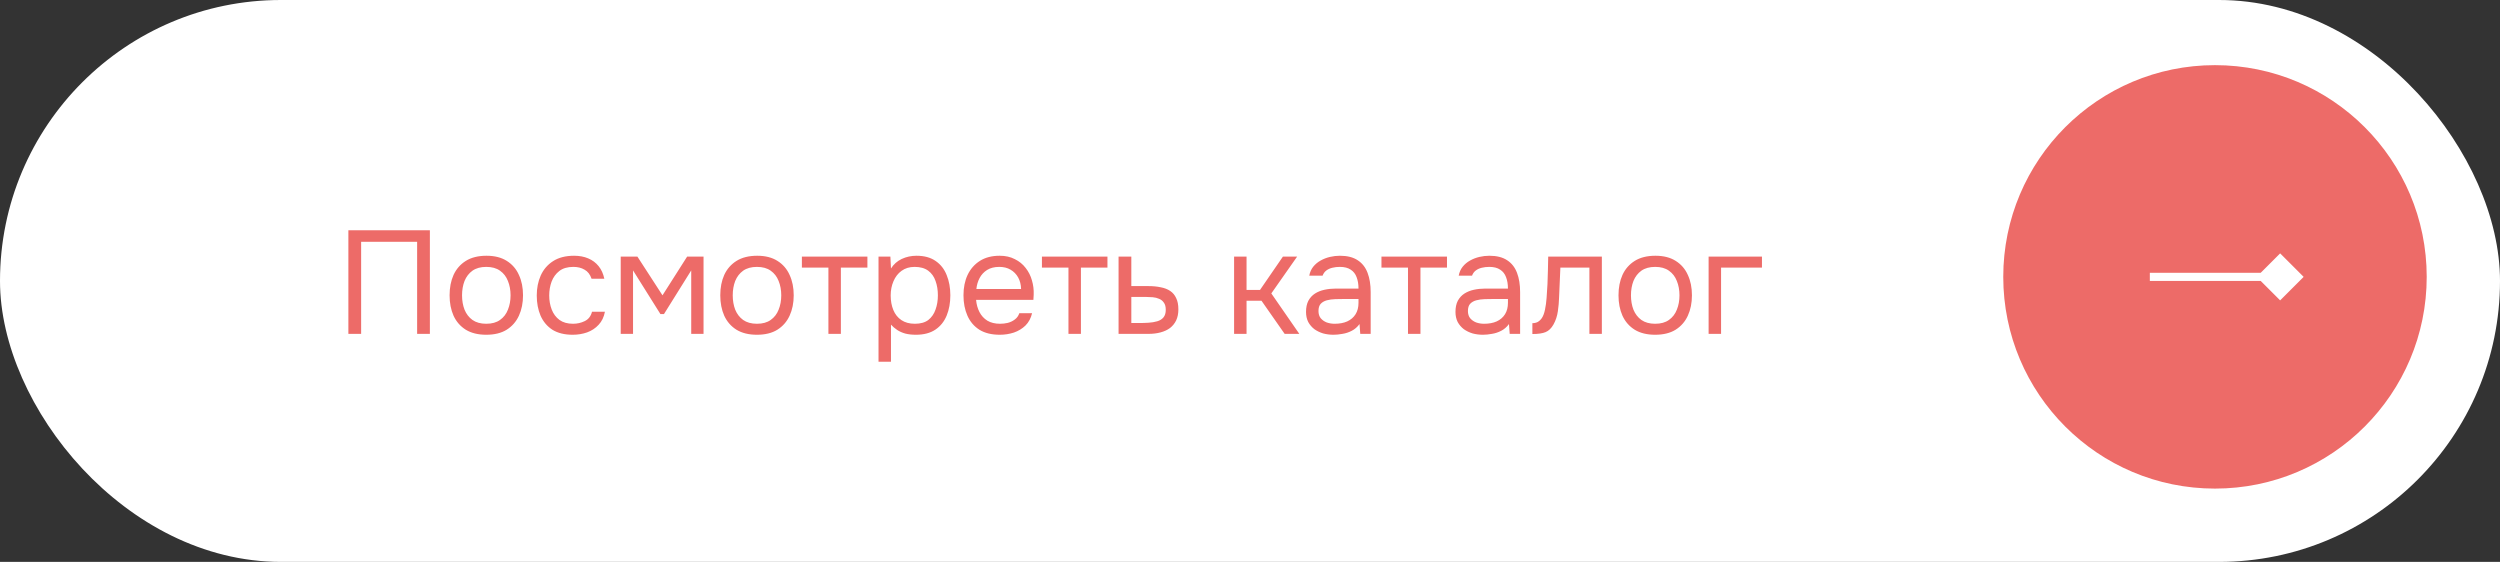 <?xml version="1.0" encoding="UTF-8"?> <svg xmlns="http://www.w3.org/2000/svg" width="307" height="69" viewBox="0 0 307 69" fill="none"><rect x="0" y="0" width="307" height="69" fill="#333333" stroke="none"/> <rect width="307" height="69" rx="34.5" fill="white"></rect> <path d="M42.781 41V28.274H52.789V41H51.223V29.696H44.347V41H42.781ZM59.709 41.108C58.713 41.108 57.879 40.904 57.207 40.496C56.535 40.076 56.031 39.5 55.695 38.768C55.371 38.036 55.209 37.202 55.209 36.266C55.209 35.318 55.371 34.484 55.695 33.764C56.031 33.032 56.535 32.456 57.207 32.036C57.879 31.616 58.725 31.406 59.745 31.406C60.741 31.406 61.569 31.616 62.229 32.036C62.901 32.456 63.399 33.032 63.723 33.764C64.059 34.484 64.227 35.318 64.227 36.266C64.227 37.202 64.059 38.036 63.723 38.768C63.387 39.5 62.883 40.076 62.211 40.496C61.551 40.904 60.717 41.108 59.709 41.108ZM59.709 39.758C60.405 39.758 60.969 39.602 61.401 39.29C61.845 38.978 62.169 38.558 62.373 38.03C62.589 37.502 62.697 36.914 62.697 36.266C62.697 35.618 62.589 35.03 62.373 34.502C62.169 33.974 61.845 33.554 61.401 33.242C60.969 32.93 60.405 32.774 59.709 32.774C59.025 32.774 58.461 32.93 58.017 33.242C57.585 33.554 57.261 33.974 57.045 34.502C56.841 35.03 56.739 35.618 56.739 36.266C56.739 36.914 56.841 37.502 57.045 38.03C57.261 38.558 57.585 38.978 58.017 39.29C58.461 39.602 59.025 39.758 59.709 39.758ZM70.324 41.108C69.328 41.108 68.5 40.904 67.84 40.496C67.192 40.076 66.706 39.5 66.382 38.768C66.07 38.036 65.914 37.208 65.914 36.284C65.914 35.384 66.076 34.568 66.4 33.836C66.736 33.092 67.24 32.504 67.912 32.072C68.596 31.628 69.46 31.406 70.504 31.406C71.152 31.406 71.728 31.514 72.232 31.73C72.748 31.946 73.174 32.264 73.51 32.684C73.846 33.092 74.08 33.608 74.212 34.232H72.646C72.466 33.704 72.178 33.332 71.782 33.116C71.398 32.888 70.942 32.774 70.414 32.774C69.694 32.774 69.118 32.942 68.686 33.278C68.254 33.614 67.936 34.052 67.732 34.592C67.54 35.12 67.444 35.684 67.444 36.284C67.444 36.908 67.546 37.484 67.75 38.012C67.954 38.54 68.272 38.966 68.704 39.29C69.136 39.602 69.694 39.758 70.378 39.758C70.882 39.758 71.356 39.65 71.8 39.434C72.256 39.218 72.556 38.834 72.7 38.282H74.284C74.164 38.93 73.906 39.464 73.51 39.884C73.126 40.304 72.652 40.616 72.088 40.82C71.536 41.012 70.948 41.108 70.324 41.108ZM76.224 41V31.514H78.276L81.354 36.266L84.378 31.514H86.394V41H84.882V33.206L81.534 38.57H81.102L77.736 33.206V41H76.224ZM92.95 41.108C91.954 41.108 91.12 40.904 90.448 40.496C89.775 40.076 89.272 39.5 88.936 38.768C88.612 38.036 88.45 37.202 88.45 36.266C88.45 35.318 88.612 34.484 88.936 33.764C89.272 33.032 89.775 32.456 90.448 32.036C91.12 31.616 91.966 31.406 92.986 31.406C93.981 31.406 94.809 31.616 95.469 32.036C96.141 32.456 96.639 33.032 96.963 33.764C97.299 34.484 97.468 35.318 97.468 36.266C97.468 37.202 97.299 38.036 96.963 38.768C96.627 39.5 96.124 40.076 95.451 40.496C94.791 40.904 93.957 41.108 92.95 41.108ZM92.95 39.758C93.645 39.758 94.21 39.602 94.641 39.29C95.085 38.978 95.409 38.558 95.614 38.03C95.829 37.502 95.938 36.914 95.938 36.266C95.938 35.618 95.829 35.03 95.614 34.502C95.409 33.974 95.085 33.554 94.641 33.242C94.21 32.93 93.645 32.774 92.95 32.774C92.266 32.774 91.701 32.93 91.257 33.242C90.826 33.554 90.501 33.974 90.285 34.502C90.082 35.03 89.98 35.618 89.98 36.266C89.98 36.914 90.082 37.502 90.285 38.03C90.501 38.558 90.826 38.978 91.257 39.29C91.701 39.602 92.266 39.758 92.95 39.758ZM101.729 41V32.864H98.471V31.514H106.517V32.864H103.259V41H101.729ZM107.882 44.42V31.514H109.34L109.412 32.972C109.736 32.456 110.174 32.066 110.726 31.802C111.29 31.538 111.896 31.406 112.544 31.406C113.504 31.406 114.29 31.622 114.902 32.054C115.514 32.474 115.964 33.05 116.252 33.782C116.552 34.514 116.702 35.342 116.702 36.266C116.702 37.19 116.552 38.018 116.252 38.75C115.952 39.482 115.49 40.058 114.866 40.478C114.242 40.898 113.444 41.108 112.472 41.108C111.992 41.108 111.56 41.06 111.176 40.964C110.792 40.856 110.456 40.706 110.168 40.514C109.88 40.322 109.628 40.106 109.412 39.866V44.42H107.882ZM112.346 39.758C113.042 39.758 113.594 39.602 114.002 39.29C114.41 38.966 114.704 38.54 114.884 38.012C115.076 37.484 115.172 36.902 115.172 36.266C115.172 35.618 115.076 35.03 114.884 34.502C114.704 33.974 114.404 33.554 113.984 33.242C113.564 32.93 113.006 32.774 112.31 32.774C111.686 32.774 111.152 32.936 110.708 33.26C110.276 33.572 109.946 33.998 109.718 34.538C109.49 35.066 109.376 35.648 109.376 36.284C109.376 36.944 109.484 37.538 109.7 38.066C109.916 38.594 110.246 39.008 110.69 39.308C111.134 39.608 111.686 39.758 112.346 39.758ZM122.779 41.108C121.771 41.108 120.937 40.904 120.277 40.496C119.617 40.076 119.125 39.5 118.801 38.768C118.477 38.036 118.315 37.202 118.315 36.266C118.315 35.318 118.483 34.484 118.819 33.764C119.167 33.032 119.671 32.456 120.331 32.036C120.991 31.616 121.801 31.406 122.761 31.406C123.469 31.406 124.087 31.544 124.615 31.82C125.155 32.084 125.599 32.444 125.947 32.9C126.307 33.356 126.565 33.866 126.721 34.43C126.889 34.994 126.961 35.576 126.937 36.176C126.925 36.284 126.919 36.392 126.919 36.5C126.919 36.608 126.913 36.716 126.901 36.824H119.863C119.911 37.376 120.049 37.874 120.277 38.318C120.505 38.762 120.829 39.116 121.249 39.38C121.669 39.632 122.191 39.758 122.815 39.758C123.127 39.758 123.439 39.722 123.751 39.65C124.075 39.566 124.363 39.428 124.615 39.236C124.879 39.044 125.065 38.786 125.173 38.462H126.739C126.595 39.074 126.325 39.578 125.929 39.974C125.533 40.358 125.059 40.646 124.507 40.838C123.955 41.018 123.379 41.108 122.779 41.108ZM119.899 35.492H125.389C125.377 34.952 125.257 34.478 125.029 34.07C124.801 33.662 124.489 33.344 124.093 33.116C123.709 32.888 123.247 32.774 122.707 32.774C122.119 32.774 121.621 32.9 121.213 33.152C120.817 33.404 120.511 33.734 120.295 34.142C120.079 34.55 119.947 35 119.899 35.492ZM131.207 41V32.864H127.949V31.514H135.995V32.864H132.737V41H131.207ZM137.36 41V31.514H138.926V35.132H141.014C141.578 35.132 142.082 35.18 142.526 35.276C142.982 35.36 143.372 35.51 143.696 35.726C144.02 35.942 144.266 36.236 144.434 36.608C144.614 36.968 144.704 37.43 144.704 37.994C144.704 38.51 144.614 38.96 144.434 39.344C144.254 39.716 144.002 40.028 143.678 40.28C143.354 40.52 142.964 40.7 142.508 40.82C142.064 40.94 141.572 41 141.032 41H137.36ZM138.926 39.668H139.826C140.246 39.668 140.648 39.656 141.032 39.632C141.428 39.608 141.788 39.548 142.112 39.452C142.436 39.356 142.688 39.2 142.868 38.984C143.06 38.756 143.156 38.444 143.156 38.048C143.156 37.664 143.078 37.37 142.922 37.166C142.778 36.95 142.586 36.794 142.346 36.698C142.106 36.59 141.842 36.524 141.554 36.5C141.278 36.476 141.002 36.464 140.726 36.464H138.926V39.668ZM151.546 41V31.514H153.076V35.6H154.732L157.54 31.514H159.286L156.118 36.032L159.556 41H157.756L154.912 36.932H153.076V41H151.546ZM163.746 41.108C163.314 41.108 162.894 41.054 162.486 40.946C162.09 40.826 161.73 40.652 161.406 40.424C161.094 40.184 160.842 39.89 160.65 39.542C160.47 39.182 160.38 38.768 160.38 38.3C160.38 37.76 160.476 37.304 160.668 36.932C160.872 36.56 161.142 36.266 161.478 36.05C161.814 35.834 162.204 35.678 162.648 35.582C163.092 35.486 163.554 35.438 164.034 35.438H166.824C166.824 34.898 166.746 34.43 166.59 34.034C166.446 33.638 166.206 33.332 165.87 33.116C165.534 32.888 165.09 32.774 164.538 32.774C164.202 32.774 163.89 32.81 163.602 32.882C163.314 32.954 163.068 33.068 162.864 33.224C162.66 33.38 162.51 33.59 162.414 33.854H160.776C160.86 33.422 161.022 33.056 161.262 32.756C161.514 32.444 161.814 32.192 162.162 32C162.522 31.796 162.906 31.646 163.314 31.55C163.722 31.454 164.13 31.406 164.538 31.406C165.45 31.406 166.182 31.592 166.734 31.964C167.286 32.324 167.688 32.84 167.94 33.512C168.192 34.172 168.318 34.958 168.318 35.87V41H167.04L166.95 39.794C166.686 40.154 166.368 40.43 165.996 40.622C165.624 40.814 165.24 40.94 164.844 41C164.46 41.072 164.094 41.108 163.746 41.108ZM163.89 39.758C164.49 39.758 165.006 39.662 165.438 39.47C165.882 39.266 166.224 38.972 166.464 38.588C166.704 38.204 166.824 37.736 166.824 37.184V36.716H165.15C164.754 36.716 164.364 36.722 163.98 36.734C163.596 36.746 163.248 36.794 162.936 36.878C162.624 36.962 162.372 37.106 162.18 37.31C162 37.514 161.91 37.808 161.91 38.192C161.91 38.552 162 38.846 162.18 39.074C162.372 39.302 162.618 39.476 162.918 39.596C163.23 39.704 163.554 39.758 163.89 39.758ZM172.902 41V32.864H169.644V31.514H177.69V32.864H174.432V41H172.902ZM182.098 41.108C181.666 41.108 181.246 41.054 180.838 40.946C180.442 40.826 180.082 40.652 179.758 40.424C179.446 40.184 179.194 39.89 179.002 39.542C178.822 39.182 178.732 38.768 178.732 38.3C178.732 37.76 178.828 37.304 179.02 36.932C179.224 36.56 179.494 36.266 179.83 36.05C180.166 35.834 180.556 35.678 181 35.582C181.444 35.486 181.906 35.438 182.386 35.438H185.176C185.176 34.898 185.098 34.43 184.942 34.034C184.798 33.638 184.558 33.332 184.222 33.116C183.886 32.888 183.442 32.774 182.89 32.774C182.554 32.774 182.242 32.81 181.954 32.882C181.666 32.954 181.42 33.068 181.216 33.224C181.012 33.38 180.862 33.59 180.766 33.854H179.128C179.212 33.422 179.374 33.056 179.614 32.756C179.866 32.444 180.166 32.192 180.514 32C180.874 31.796 181.258 31.646 181.666 31.55C182.074 31.454 182.482 31.406 182.89 31.406C183.802 31.406 184.534 31.592 185.086 31.964C185.638 32.324 186.04 32.84 186.292 33.512C186.544 34.172 186.67 34.958 186.67 35.87V41H185.392L185.302 39.794C185.038 40.154 184.72 40.43 184.348 40.622C183.976 40.814 183.592 40.94 183.196 41C182.812 41.072 182.446 41.108 182.098 41.108ZM182.242 39.758C182.842 39.758 183.358 39.662 183.79 39.47C184.234 39.266 184.576 38.972 184.816 38.588C185.056 38.204 185.176 37.736 185.176 37.184V36.716H183.502C183.106 36.716 182.716 36.722 182.332 36.734C181.948 36.746 181.6 36.794 181.288 36.878C180.976 36.962 180.724 37.106 180.532 37.31C180.352 37.514 180.262 37.808 180.262 38.192C180.262 38.552 180.352 38.846 180.532 39.074C180.724 39.302 180.97 39.476 181.27 39.596C181.582 39.704 181.906 39.758 182.242 39.758ZM188.176 41.018V39.686C188.416 39.686 188.632 39.638 188.824 39.542C189.016 39.434 189.184 39.278 189.328 39.074C189.496 38.834 189.628 38.486 189.724 38.03C189.82 37.574 189.886 37.088 189.922 36.572C189.97 35.996 190.006 35.432 190.03 34.88C190.054 34.316 190.072 33.758 190.084 33.206C190.108 32.654 190.12 32.09 190.12 31.514H196.708V41H195.178V32.864H191.614C191.602 33.272 191.584 33.686 191.56 34.106C191.548 34.514 191.53 34.928 191.506 35.348C191.494 35.756 191.476 36.17 191.452 36.59C191.44 37.07 191.392 37.61 191.308 38.21C191.224 38.81 191.044 39.356 190.768 39.848C190.504 40.316 190.18 40.628 189.796 40.784C189.424 40.94 188.884 41.018 188.176 41.018ZM203.252 41.108C202.256 41.108 201.422 40.904 200.75 40.496C200.078 40.076 199.574 39.5 199.238 38.768C198.914 38.036 198.752 37.202 198.752 36.266C198.752 35.318 198.914 34.484 199.238 33.764C199.574 33.032 200.078 32.456 200.75 32.036C201.422 31.616 202.268 31.406 203.288 31.406C204.284 31.406 205.112 31.616 205.772 32.036C206.444 32.456 206.942 33.032 207.266 33.764C207.602 34.484 207.77 35.318 207.77 36.266C207.77 37.202 207.602 38.036 207.266 38.768C206.93 39.5 206.426 40.076 205.754 40.496C205.094 40.904 204.26 41.108 203.252 41.108ZM203.252 39.758C203.948 39.758 204.512 39.602 204.944 39.29C205.388 38.978 205.712 38.558 205.916 38.03C206.132 37.502 206.24 36.914 206.24 36.266C206.24 35.618 206.132 35.03 205.916 34.502C205.712 33.974 205.388 33.554 204.944 33.242C204.512 32.93 203.948 32.774 203.252 32.774C202.568 32.774 202.004 32.93 201.56 33.242C201.128 33.554 200.804 33.974 200.588 34.502C200.384 35.03 200.282 35.618 200.282 36.266C200.282 36.914 200.384 37.502 200.588 38.03C200.804 38.558 201.128 38.978 201.56 39.29C202.004 39.602 202.568 39.758 203.252 39.758ZM209.817 41V31.514H216.369V32.864H211.347V41H209.817Z" fill="#ED6B68"></path> <circle cx="272" cy="34" r="26" fill="#ED6B68"></circle> <path d="M282.887 34L280 31.113L277.113 34L280 36.887L282.887 34ZM264 34.5L280 34.5L280 33.5L264 33.5L264 34.5Z" fill="white"></path> </svg> 